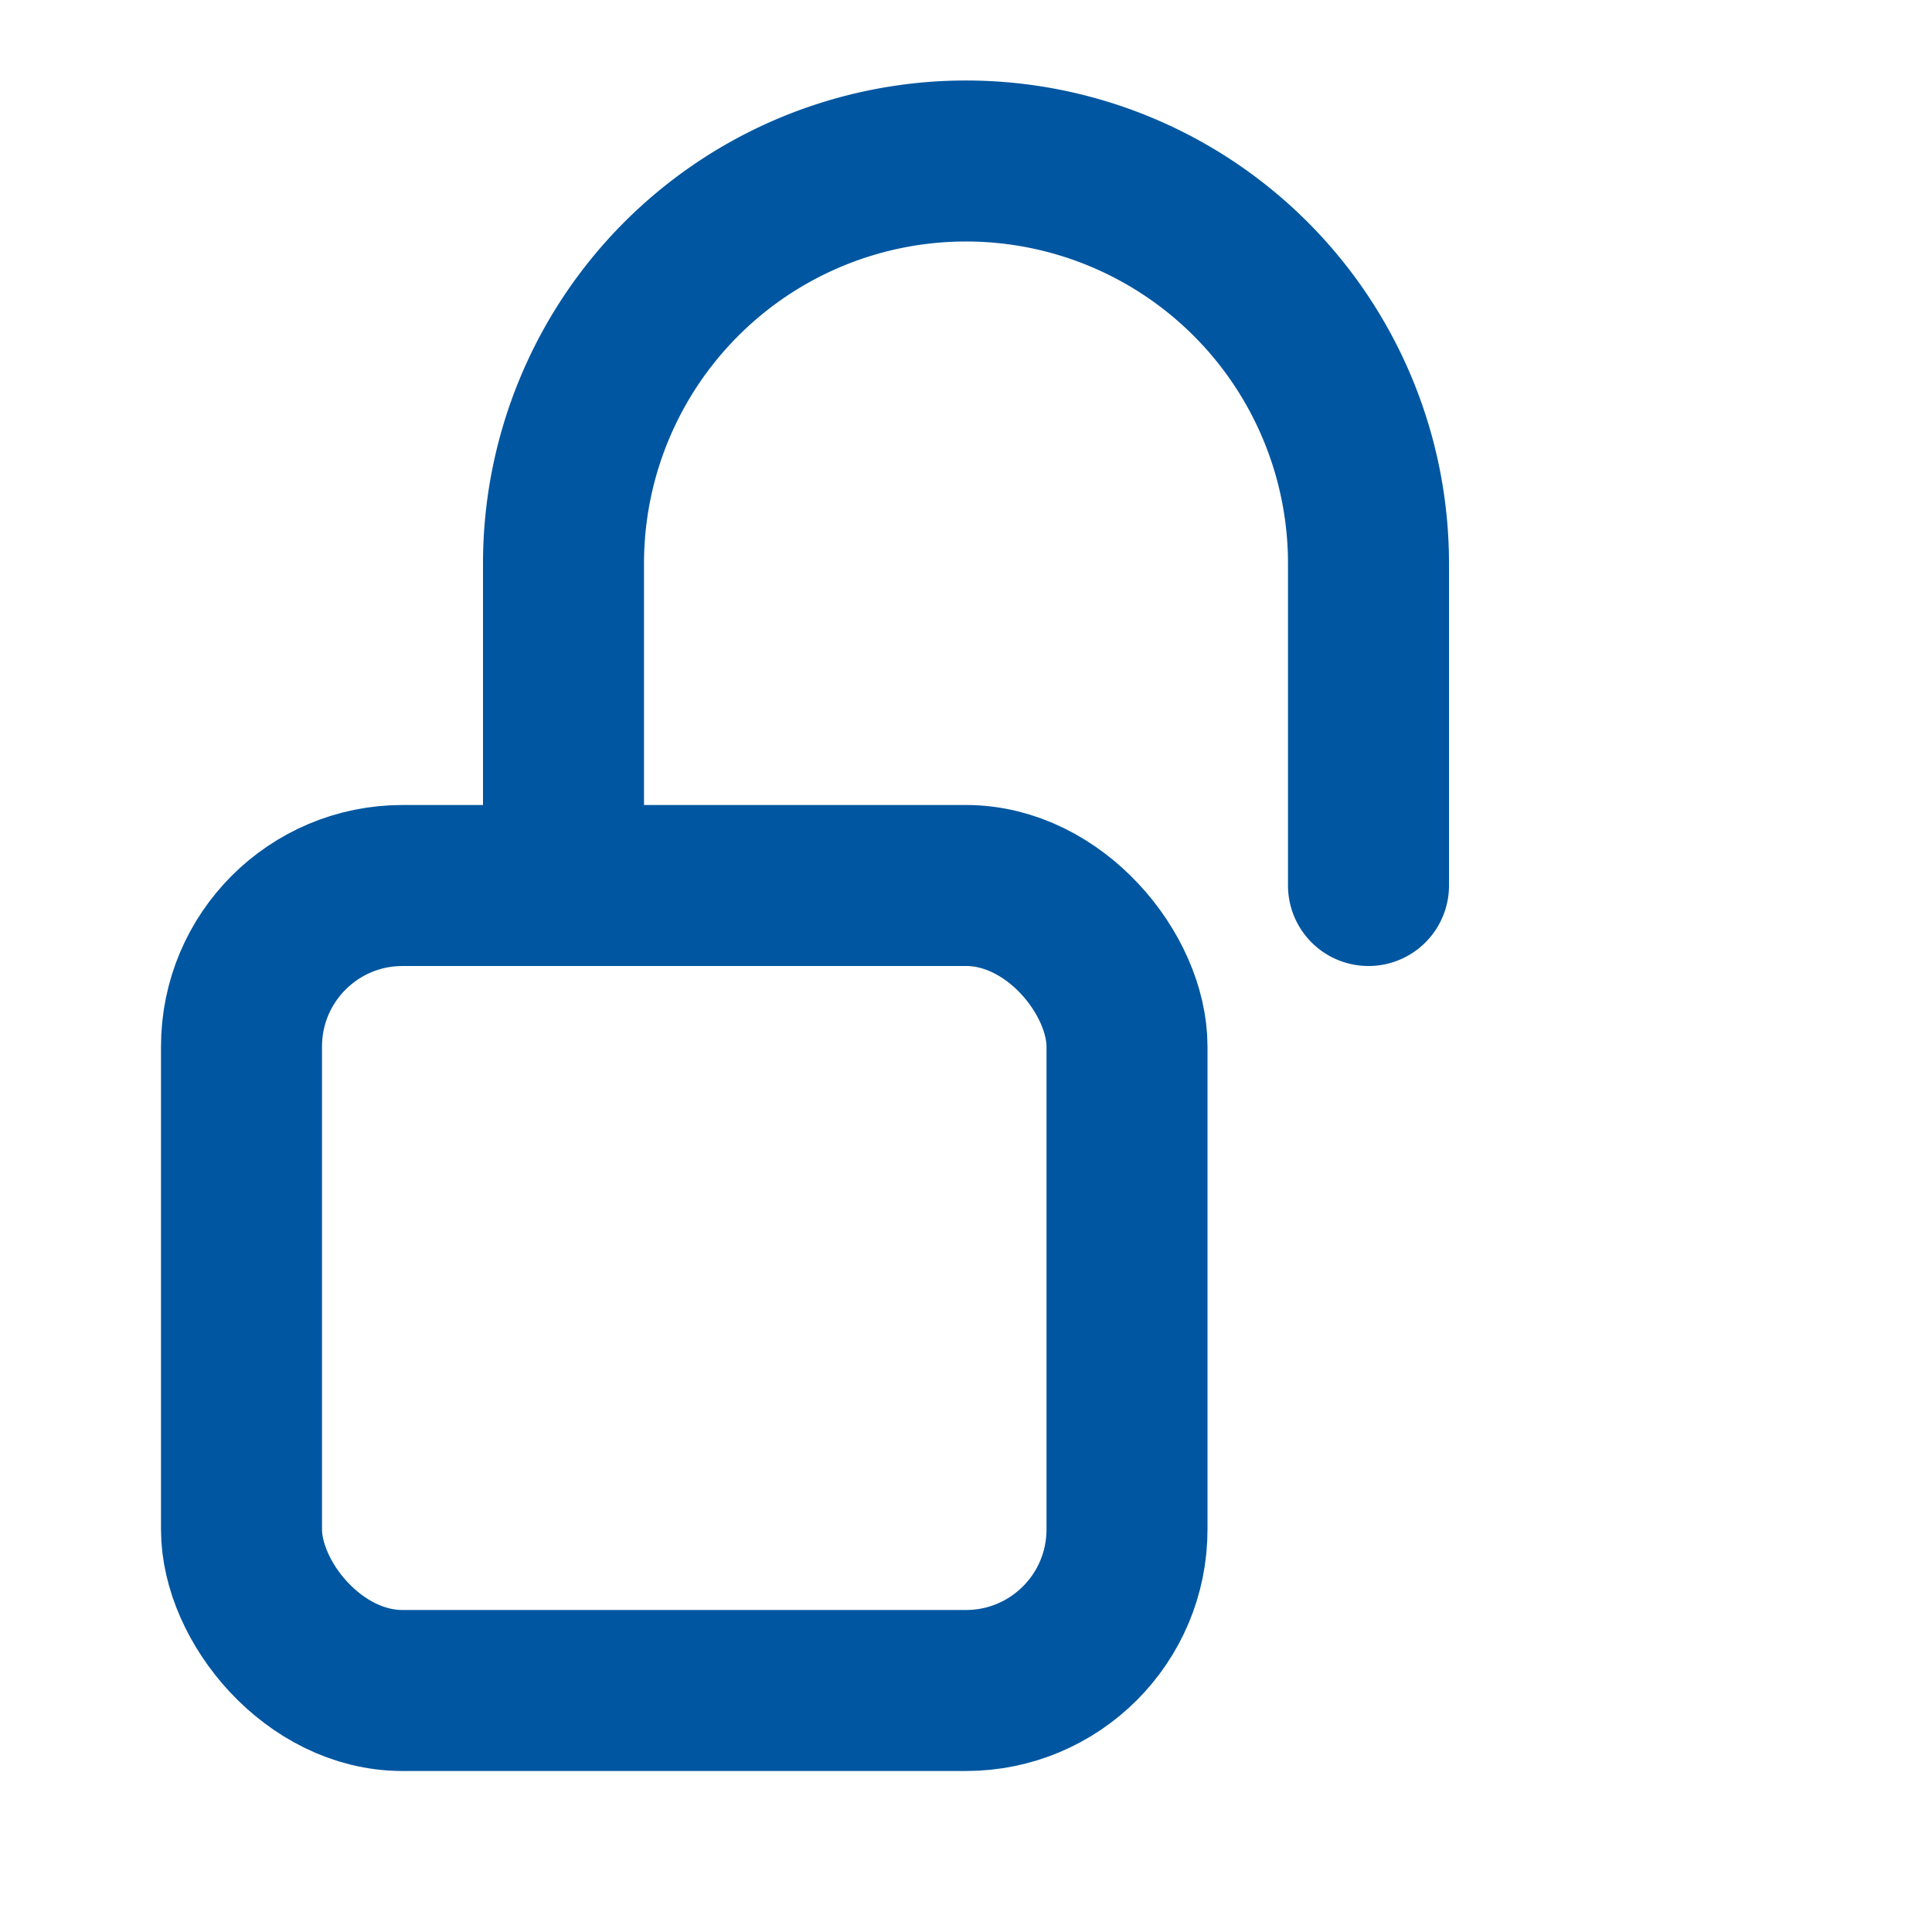 <svg xmlns="http://www.w3.org/2000/svg" width="64" height="64" viewBox="0 0 24 24" fill="none" stroke="#0056a0" stroke-width="2" stroke-linecap="round" stroke-linejoin="round"><rect x="3" y="11" width="11" height="10" rx="2" ry="2"></rect><path d="M7 11V7a5 5 0 0 1 5-5v0a5 5 0 0 1 5 5v4"></path></svg>